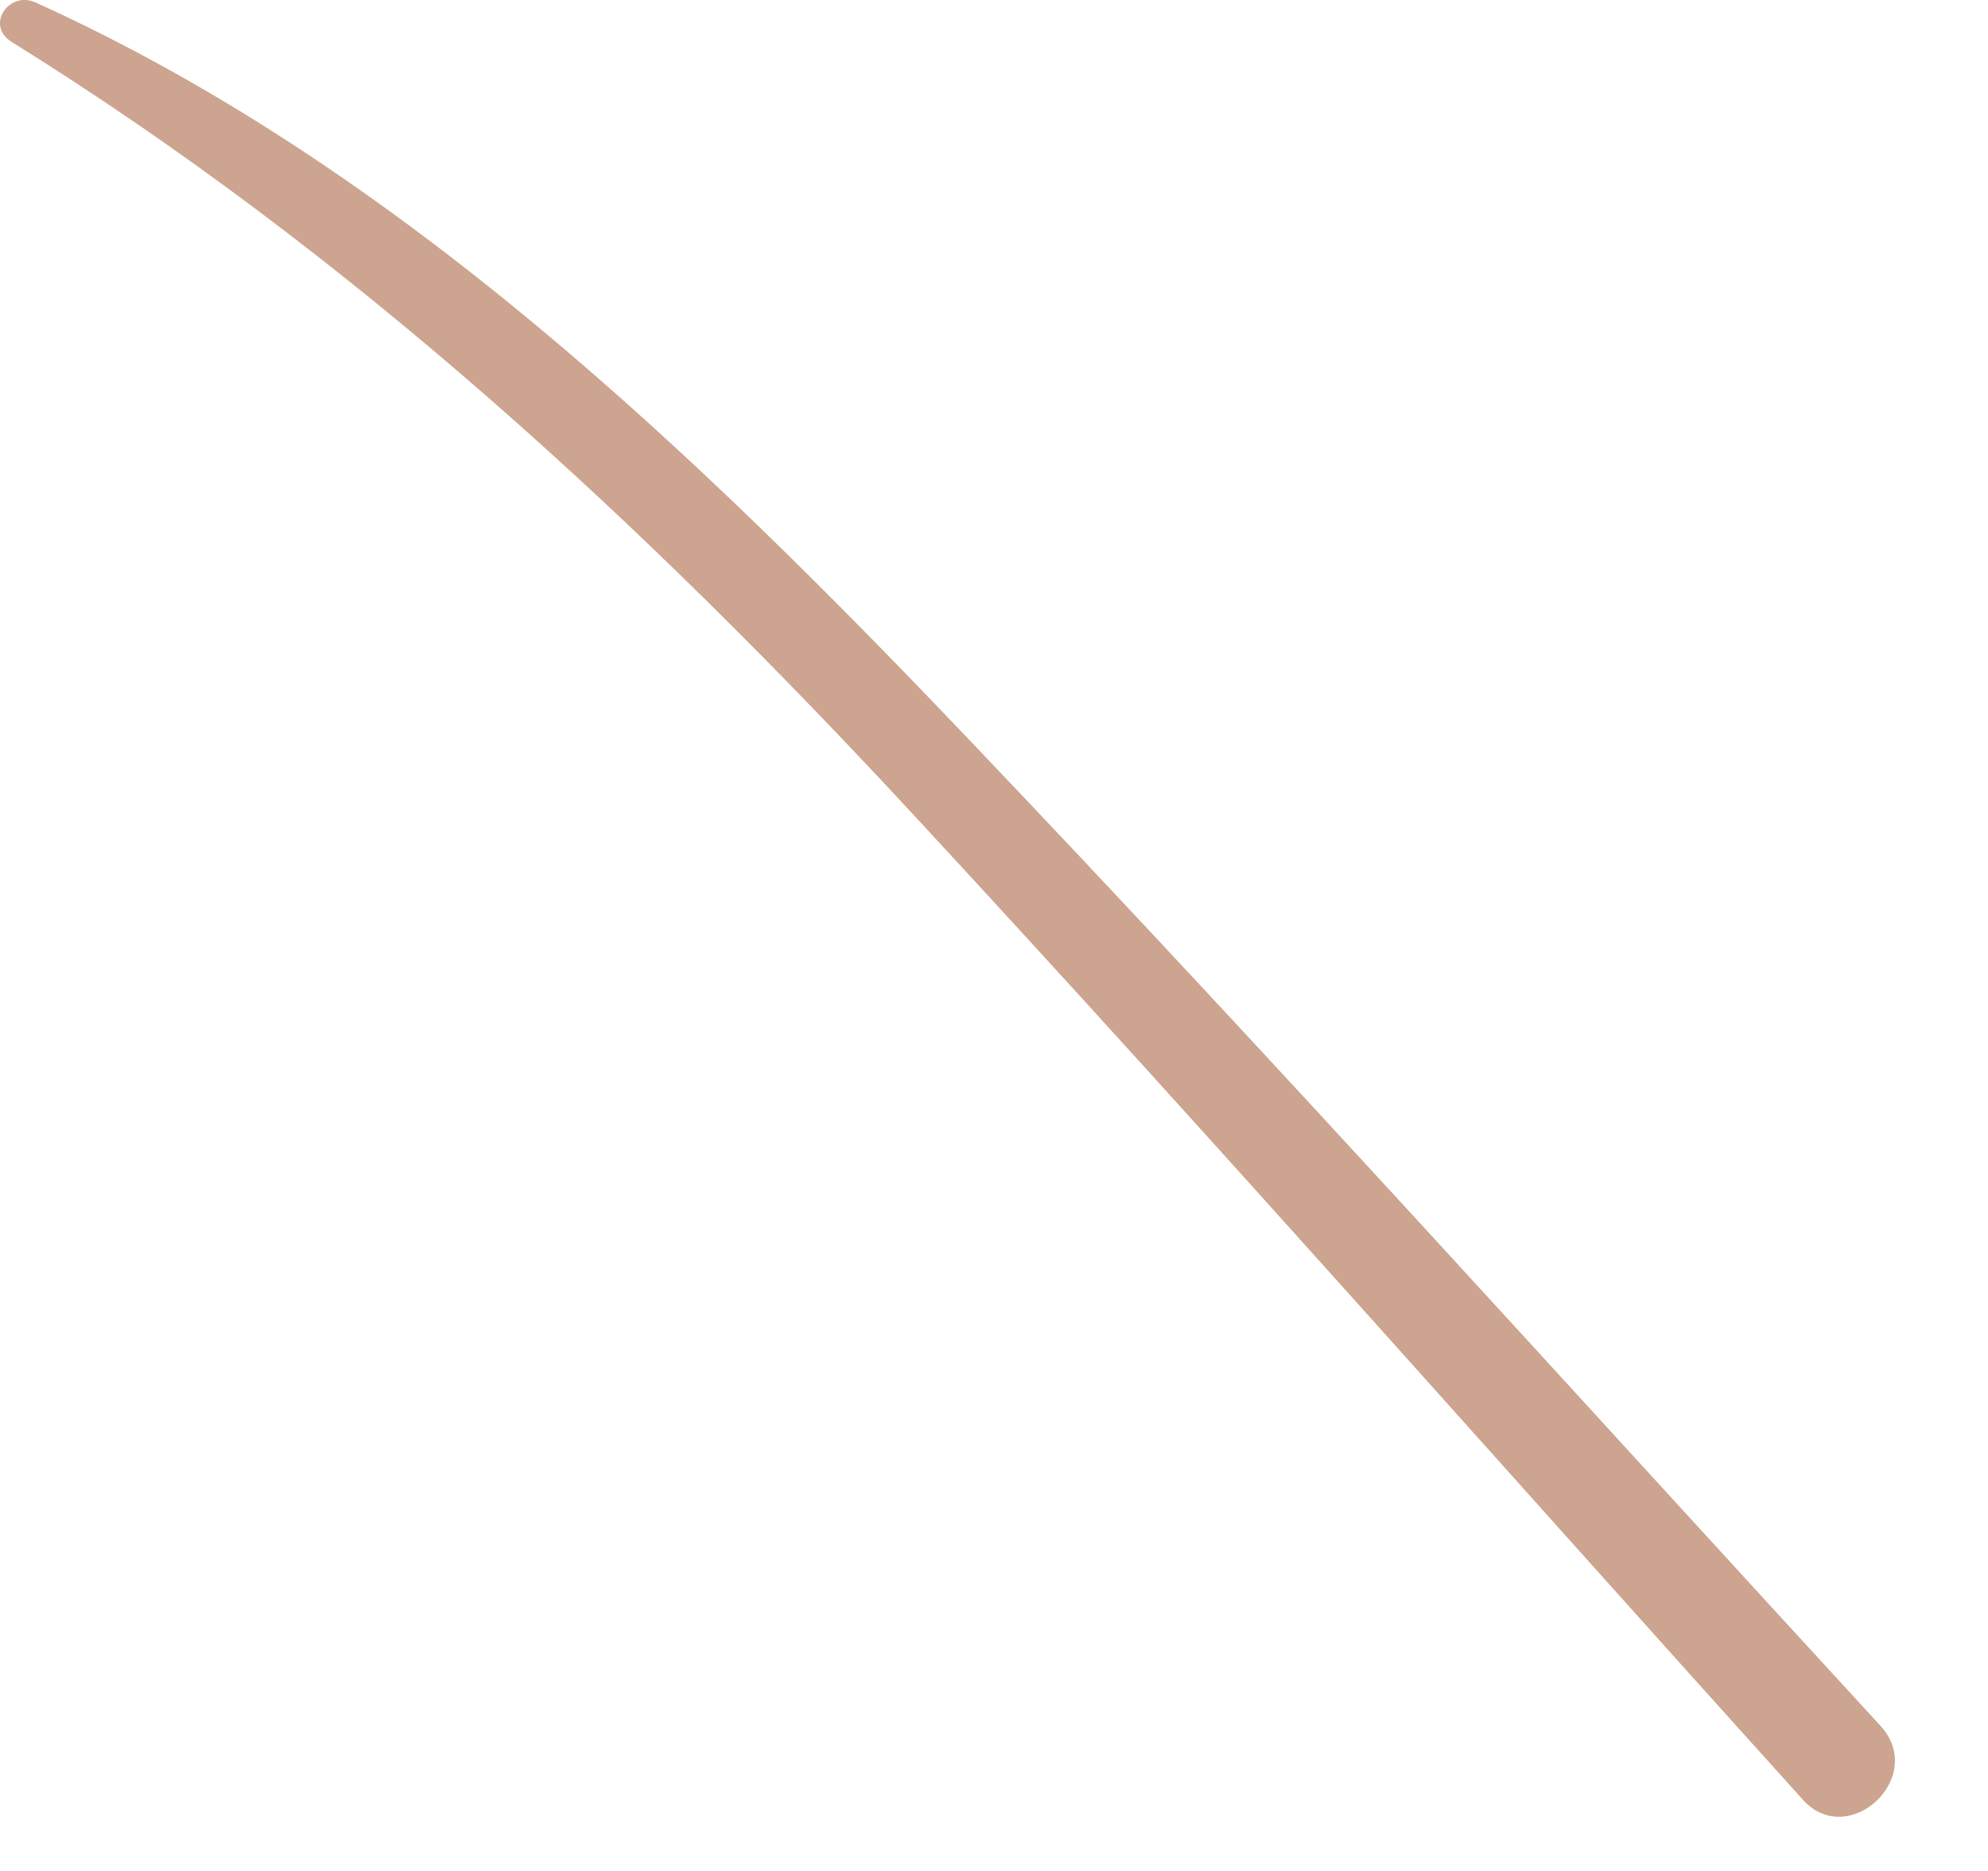<?xml version="1.0" encoding="utf-8"?>
<svg xmlns="http://www.w3.org/2000/svg" fill="none" height="100%" overflow="visible" preserveAspectRatio="none" style="display: block;" viewBox="0 0 17 16" width="100%">
<path d="M16.079 14.757C13.486 11.938 10.921 9.089 8.279 6.317C5.953 3.877 3.411 1.428 0.304 0.021C0.076 -0.082 -0.128 0.217 0.099 0.358C3.022 2.175 5.504 4.474 7.834 6.992C10.396 9.76 12.89 12.592 15.418 15.392C15.806 15.822 16.485 15.198 16.079 14.757Z" fill="#CCA48F" id="Vector"/>
</svg>